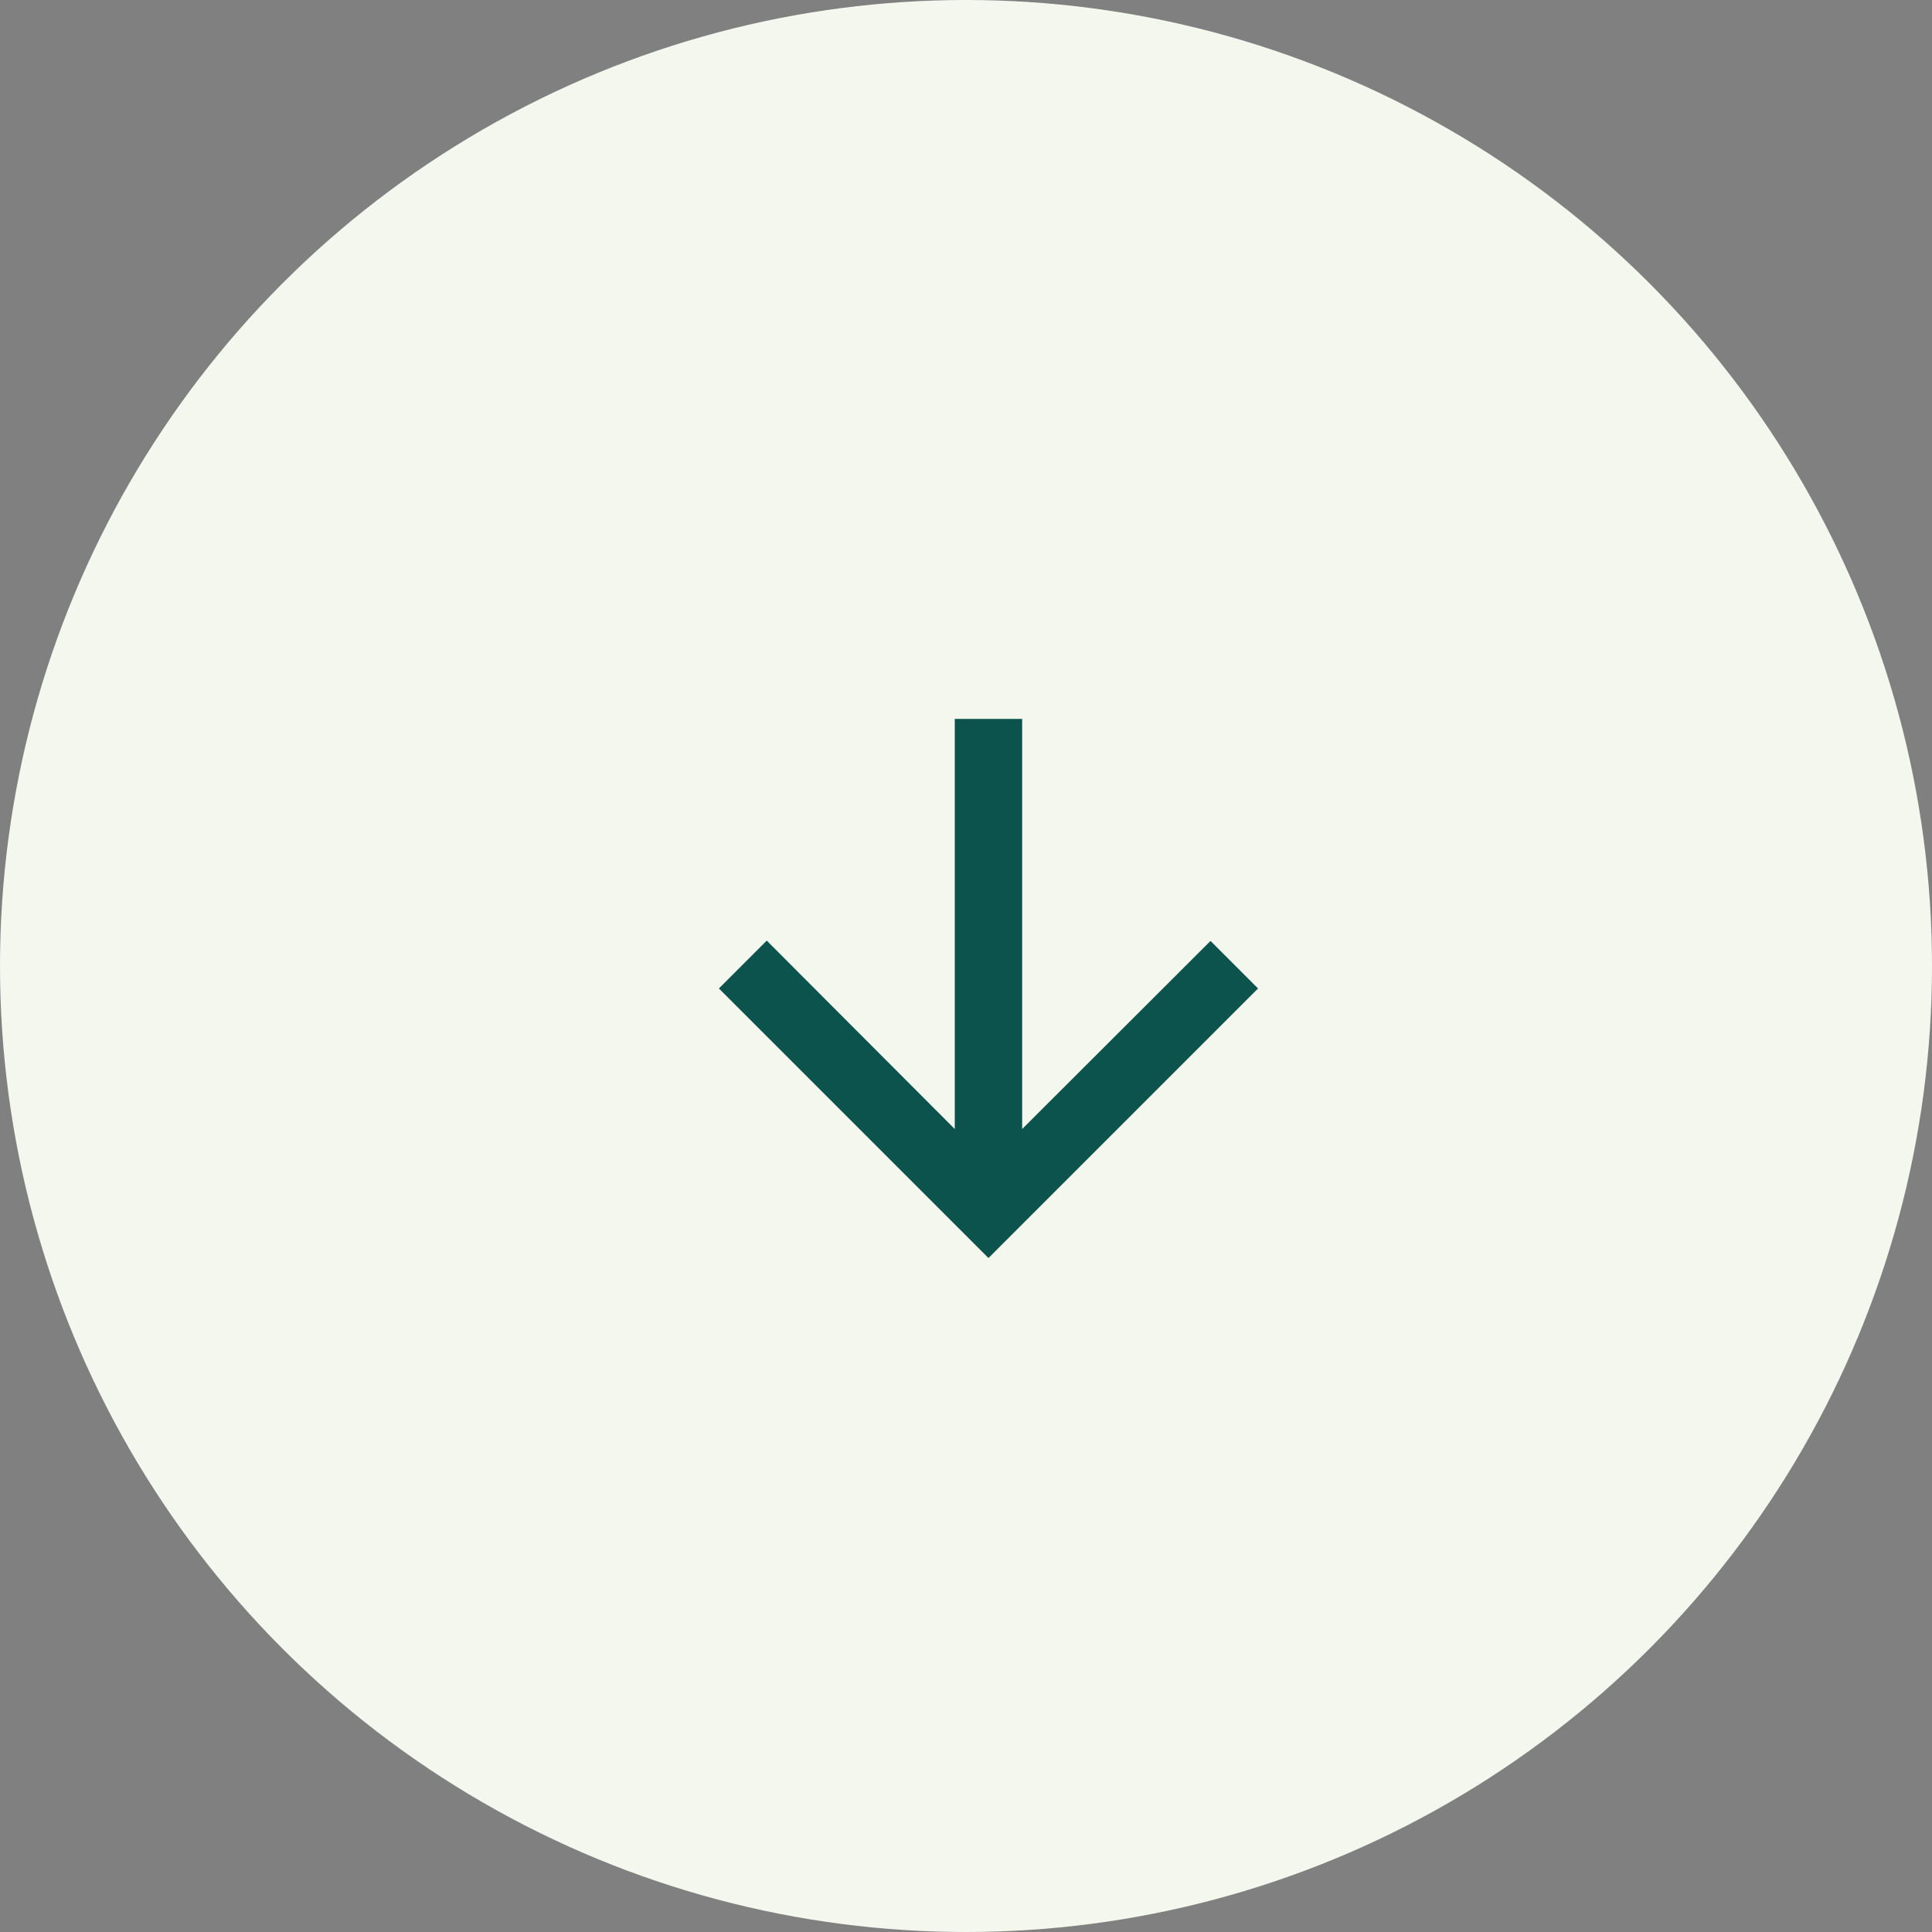 <svg width="43" height="43" viewBox="0 0 43 43" fill="none" xmlns="http://www.w3.org/2000/svg">
<rect x="0" y="0" width="43" height="43" fill="#808080" stroke="none"/>
<circle cx="21.5" cy="21.5" r="21.5" fill="#F4F7EE"/>
<path d="M28 22L26.942 20.942L22.75 25.128V16H21.25V25.128L17.065 20.935L16 22L22 28L28 22Z" fill="#0C534E"/>
</svg>
